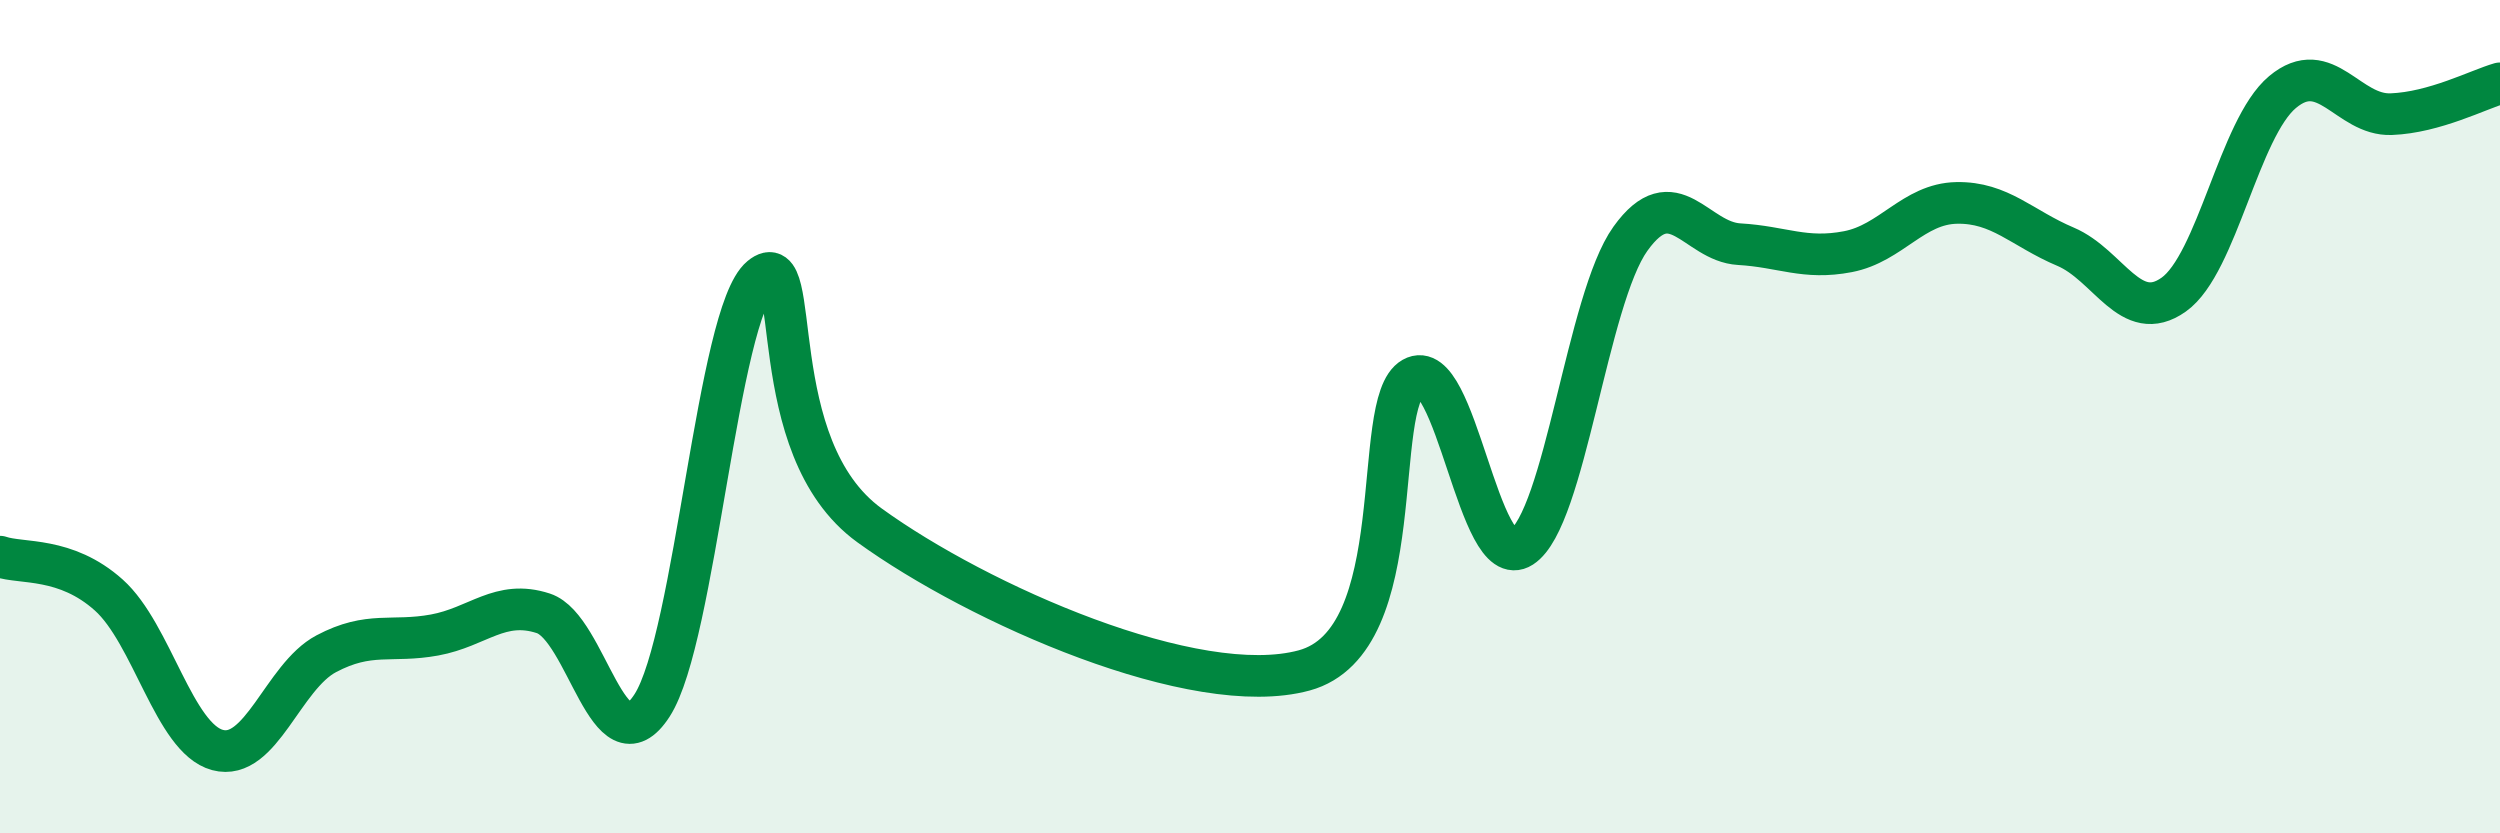 
    <svg width="60" height="20" viewBox="0 0 60 20" xmlns="http://www.w3.org/2000/svg">
      <path
        d="M 0,13.36 C 0.52,13.54 1.57,13.35 2.61,14.28 C 3.65,15.21 4.18,17.72 5.22,18 C 6.26,18.28 6.79,16.24 7.83,15.69 C 8.87,15.14 9.39,15.43 10.43,15.24 C 11.47,15.05 12,14.38 13.04,14.72 C 14.08,15.06 14.61,18.54 15.65,16.93 C 16.69,15.32 17.22,7.51 18.26,6.65 C 19.3,5.79 18.26,10.72 20.87,12.61 C 23.48,14.5 28.69,16.8 31.3,16.09 C 33.91,15.38 32.87,9.66 33.91,9.07 C 34.95,8.48 35.48,13.8 36.52,13.13 C 37.56,12.46 38.09,7.18 39.13,5.73 C 40.17,4.28 40.7,5.8 41.74,5.86 C 42.78,5.92 43.31,6.24 44.35,6.04 C 45.39,5.84 45.92,4.89 46.96,4.87 C 48,4.85 48.53,5.48 49.57,5.92 C 50.61,6.36 51.13,7.81 52.17,7.07 C 53.21,6.33 53.74,3.08 54.78,2.21 C 55.82,1.34 56.35,2.78 57.39,2.74 C 58.43,2.7 59.48,2.15 60,2L60 20L0 20Z"
        fill="#008740"
        opacity="0.1"
        stroke-linecap="round"
        stroke-linejoin="round"
      />
      <path
        d="M 0,13.36 C 0.52,13.54 1.57,13.35 2.61,14.28 C 3.65,15.21 4.18,17.72 5.22,18 C 6.26,18.28 6.79,16.24 7.83,15.69 C 8.87,15.14 9.39,15.43 10.43,15.24 C 11.47,15.05 12,14.38 13.04,14.72 C 14.08,15.06 14.61,18.54 15.65,16.93 C 16.69,15.32 17.22,7.51 18.26,6.65 C 19.3,5.79 18.26,10.72 20.87,12.61 C 23.48,14.5 28.69,16.8 31.3,16.09 C 33.91,15.38 32.87,9.66 33.91,9.07 C 34.95,8.48 35.48,13.8 36.52,13.13 C 37.56,12.46 38.09,7.18 39.13,5.73 C 40.17,4.28 40.7,5.8 41.74,5.86 C 42.78,5.92 43.31,6.24 44.35,6.04 C 45.39,5.84 45.92,4.89 46.96,4.87 C 48,4.85 48.53,5.48 49.57,5.92 C 50.61,6.36 51.13,7.81 52.17,7.07 C 53.21,6.33 53.74,3.08 54.78,2.21 C 55.82,1.34 56.35,2.78 57.39,2.74 C 58.43,2.7 59.48,2.15 60,2"
        stroke="#008740"
        stroke-width="1"
        fill="none"
        stroke-linecap="round"
        stroke-linejoin="round"
      />
    </svg>
  